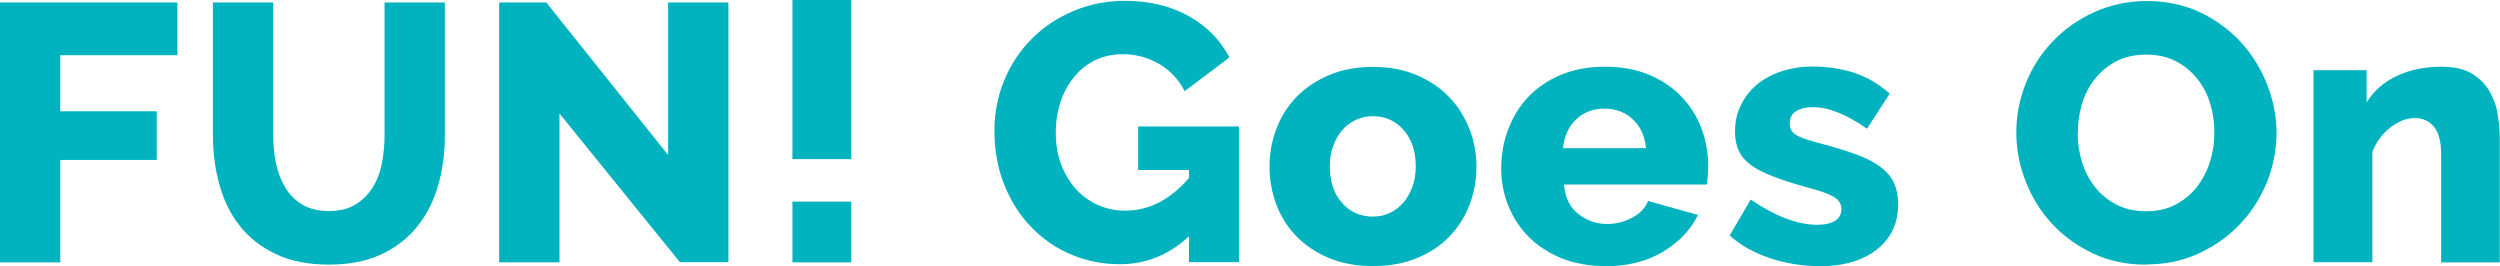 <svg width="498" height="53" viewBox="0 0 498 53" fill="none" xmlns="http://www.w3.org/2000/svg">
<g clip-path="url(#clip0_8_311)">
<path d="M0 52.263V0.49H35.339V11H12.013V22.165H31.225V31.857H12.013V52.263H0Z" fill="#00B3BF"/>
<path d="M65.536 42.04C67.593 42.04 69.321 41.631 70.761 40.772C72.159 39.913 73.311 38.809 74.216 37.378C75.081 35.987 75.739 34.351 76.068 32.511C76.438 30.671 76.603 28.831 76.603 26.949V0.49H88.615V26.949C88.615 30.548 88.163 33.901 87.258 37.01C86.353 40.117 84.954 42.858 83.062 45.188C81.169 47.52 78.783 49.36 75.862 50.709C72.941 52.059 69.485 52.713 65.495 52.713C61.504 52.713 57.802 52.018 54.881 50.587C51.96 49.196 49.574 47.315 47.722 44.943C45.871 42.571 44.555 39.872 43.691 36.723C42.827 33.615 42.415 30.344 42.415 26.949V0.49H54.428V26.949C54.428 28.953 54.634 30.834 55.004 32.634C55.374 34.433 56.033 36.028 56.897 37.459C57.761 38.891 58.912 39.995 60.311 40.813C61.71 41.631 63.438 42.04 65.495 42.04H65.536Z" fill="#00B3BF"/>
<path d="M111.448 22.655V52.263H99.436V0.49H108.815L133.088 30.875V0.49H145.101V52.222H135.433L111.448 22.614V22.655Z" fill="#00B3BF"/>
<path d="M157.854 31.694V0H169.579V31.694H157.854ZM157.854 52.264V40.159H169.579V52.264H157.854Z" fill="#00B3BF"/>
<path d="M236.761 47.151C232.811 50.791 228.245 52.632 223.061 52.632C219.646 52.632 216.396 51.977 213.393 50.709C210.349 49.442 207.716 47.601 205.453 45.27C203.19 42.939 201.38 40.118 200.064 36.846C198.747 33.574 198.089 29.976 198.089 26.009C198.089 22.451 198.747 19.098 200.064 15.949C201.38 12.8 203.19 10.06 205.535 7.729C207.839 5.398 210.596 3.557 213.805 2.208C216.972 0.858 220.387 0.163 224.09 0.163C228.944 0.163 233.14 1.185 236.761 3.189C240.381 5.193 243.096 7.974 244.906 11.45L235.979 18.157C234.786 15.826 233.099 14.027 230.878 12.718C228.656 11.45 226.229 10.796 223.637 10.796C221.621 10.796 219.811 11.205 218.165 11.982C216.52 12.8 215.121 13.904 213.969 15.335C212.776 16.767 211.871 18.443 211.254 20.324C210.637 22.206 210.308 24.25 210.308 26.459C210.308 28.667 210.637 30.753 211.336 32.634C212.036 34.515 212.982 36.151 214.216 37.541C215.45 38.932 216.89 39.995 218.577 40.772C220.264 41.549 222.115 41.958 224.172 41.958C228.862 41.958 233.099 39.79 236.843 35.456V33.861H226.723V25.191H246.799V52.222H236.843V47.111L236.761 47.151Z" fill="#00B3BF"/>
<path d="M273.499 53C270.208 53 267.287 52.469 264.736 51.405C262.185 50.342 260.005 48.87 258.236 47.071C256.467 45.23 255.15 43.145 254.245 40.732C253.34 38.319 252.888 35.824 252.888 33.207C252.888 30.59 253.34 28.054 254.245 25.682C255.15 23.27 256.467 21.184 258.236 19.344C260.005 17.503 262.144 16.072 264.736 14.968C267.287 13.864 270.208 13.332 273.499 13.332C276.79 13.332 279.67 13.864 282.221 14.968C284.771 16.072 286.91 17.503 288.68 19.344C290.449 21.184 291.765 23.27 292.711 25.682C293.657 28.095 294.11 30.59 294.11 33.207C294.11 35.824 293.657 38.36 292.752 40.732C291.847 43.145 290.531 45.23 288.762 47.071C286.993 48.911 284.853 50.342 282.262 51.405C279.711 52.469 276.79 53 273.499 53ZM264.901 33.166C264.901 36.192 265.723 38.605 267.328 40.405C268.932 42.245 270.989 43.145 273.499 43.145C274.733 43.145 275.844 42.899 276.872 42.408C277.901 41.918 278.806 41.222 279.546 40.364C280.287 39.505 280.904 38.442 281.357 37.174C281.809 35.947 282.015 34.597 282.015 33.125C282.015 30.099 281.192 27.686 279.588 25.887C277.983 24.047 275.926 23.147 273.499 23.147C272.265 23.147 271.154 23.392 270.084 23.883C269.015 24.374 268.109 25.069 267.369 25.928C266.628 26.787 266.011 27.85 265.559 29.117C265.106 30.344 264.901 31.694 264.901 33.166Z" fill="#00B3BF"/>
<path d="M319.74 53.001C316.531 53.001 313.61 52.469 311.06 51.447C308.509 50.383 306.329 48.993 304.518 47.194C302.749 45.394 301.392 43.309 300.446 40.977C299.499 38.605 299.047 36.152 299.047 33.575C299.047 30.795 299.499 28.177 300.446 25.724C301.392 23.27 302.708 21.102 304.477 19.262C306.246 17.422 308.386 15.95 310.977 14.886C313.528 13.823 316.449 13.291 319.74 13.291C323.032 13.291 325.911 13.823 328.462 14.886C331.013 15.95 333.152 17.381 334.921 19.221C336.69 21.062 338.006 23.147 338.912 25.519C339.817 27.891 340.269 30.386 340.269 33.044C340.269 33.739 340.269 34.393 340.187 35.048C340.146 35.702 340.063 36.275 339.981 36.765H311.553C311.759 39.342 312.705 41.305 314.392 42.613C316.079 43.963 318.012 44.617 320.152 44.617C321.88 44.617 323.525 44.208 325.088 43.39C326.652 42.572 327.721 41.427 328.297 40.037L338.253 42.818C336.731 45.844 334.386 48.298 331.218 50.179C328.051 52.06 324.225 53.041 319.781 53.041L319.74 53.001ZM327.886 29.527C327.639 27.114 326.775 25.192 325.253 23.761C323.731 22.37 321.838 21.634 319.617 21.634C317.395 21.634 315.421 22.37 313.94 23.802C312.459 25.233 311.595 27.155 311.348 29.527H327.927H327.886Z" fill="#00B3BF"/>
<path d="M362.279 53C358.988 53 355.779 52.468 352.611 51.446C349.443 50.383 346.728 48.87 344.548 46.907L348.744 39.75C351.089 41.345 353.393 42.613 355.614 43.471C357.836 44.33 359.975 44.78 362.032 44.78C363.554 44.78 364.706 44.494 365.57 43.962C366.393 43.431 366.804 42.654 366.804 41.631C366.804 40.609 366.27 39.791 365.241 39.178C364.171 38.564 362.361 37.91 359.687 37.255C357.095 36.519 354.915 35.824 353.146 35.129C351.377 34.434 349.896 33.697 348.785 32.88C347.674 32.062 346.851 31.121 346.358 30.017C345.864 28.954 345.617 27.686 345.617 26.214C345.617 24.251 345.988 22.492 346.81 20.897C347.592 19.302 348.662 17.953 350.019 16.808C351.377 15.704 353.022 14.804 354.915 14.191C356.807 13.577 358.823 13.25 361.045 13.25C363.925 13.25 366.64 13.659 369.149 14.436C371.659 15.213 374.086 16.603 376.431 18.648L371.906 25.641C369.725 24.128 367.751 23.024 366.023 22.37C364.295 21.674 362.649 21.347 361.045 21.347C359.769 21.347 358.7 21.593 357.836 22.124C356.972 22.615 356.519 23.433 356.519 24.578C356.519 25.723 357.013 26.459 357.959 26.991C358.905 27.522 360.675 28.095 363.266 28.749C366.023 29.485 368.327 30.221 370.178 30.917C372.07 31.653 373.592 32.471 374.744 33.37C375.937 34.27 376.76 35.292 377.295 36.478C377.83 37.664 378.118 39.014 378.118 40.65C378.118 44.453 376.719 47.438 373.88 49.688C371.042 51.937 367.216 53.041 362.361 53.041L362.279 53Z" fill="#00B3BF"/>
<path d="M427.445 52.714C423.578 52.714 420.081 51.978 416.872 50.465C413.704 48.952 410.989 46.989 408.726 44.535C406.463 42.081 404.735 39.259 403.501 36.111C402.267 32.962 401.65 29.69 401.65 26.337C401.65 22.983 402.308 19.671 403.583 16.481C404.859 13.332 406.669 10.551 409.014 8.138C411.318 5.725 414.074 3.803 417.283 2.372C420.451 0.941 423.948 0.205 427.692 0.205C431.435 0.205 435.056 0.941 438.265 2.454C441.432 3.967 444.148 5.971 446.41 8.425C448.673 10.919 450.401 13.741 451.635 16.89C452.869 20.039 453.486 23.269 453.486 26.5C453.486 29.731 452.828 33.166 451.553 36.356C450.236 39.505 448.467 42.286 446.163 44.698C443.86 47.111 441.144 49.033 437.935 50.505C434.768 51.978 431.271 52.673 427.527 52.673L427.445 52.714ZM413.868 26.459C413.868 28.463 414.156 30.385 414.732 32.266C415.308 34.148 416.172 35.783 417.324 37.255C418.476 38.728 419.916 39.873 421.603 40.773C423.331 41.631 425.264 42.081 427.486 42.081C429.707 42.081 431.806 41.631 433.492 40.691C435.22 39.75 436.619 38.564 437.73 37.092C438.84 35.62 439.704 33.943 440.28 32.062C440.856 30.181 441.103 28.299 441.103 26.337C441.103 24.374 440.815 22.411 440.239 20.529C439.663 18.648 438.758 17.012 437.606 15.581C436.413 14.15 435.014 13.005 433.328 12.146C431.641 11.287 429.707 10.878 427.486 10.878C425.264 10.878 423.207 11.328 421.521 12.228C419.834 13.127 418.435 14.313 417.283 15.745C416.131 17.217 415.267 18.853 414.732 20.734C414.156 22.615 413.91 24.496 413.91 26.459H413.868Z" fill="#00B3BF"/>
<path d="M498 52.264H486.275V30.754C486.275 28.218 485.781 26.378 484.835 25.233C483.889 24.088 482.614 23.515 481.05 23.515C480.228 23.515 479.405 23.679 478.541 24.006C477.718 24.333 476.895 24.824 476.114 25.437C475.332 26.051 474.633 26.746 474.015 27.605C473.398 28.423 472.946 29.322 472.576 30.304V52.224H460.851V13.987H471.424V20.407C472.822 18.117 474.838 16.359 477.43 15.132C480.022 13.905 482.984 13.291 486.357 13.291C488.867 13.291 490.842 13.741 492.364 14.641C493.886 15.541 495.038 16.727 495.902 18.158C496.725 19.589 497.301 21.143 497.548 22.861C497.835 24.578 497.959 26.214 497.959 27.809V52.305L498 52.264Z" fill="#00B3BF"/>
</g>
<defs>
<clipPath id="clip0_8_311">
<rect width="498" height="53" fill="white"/>
</clipPath>
</defs>
</svg>
